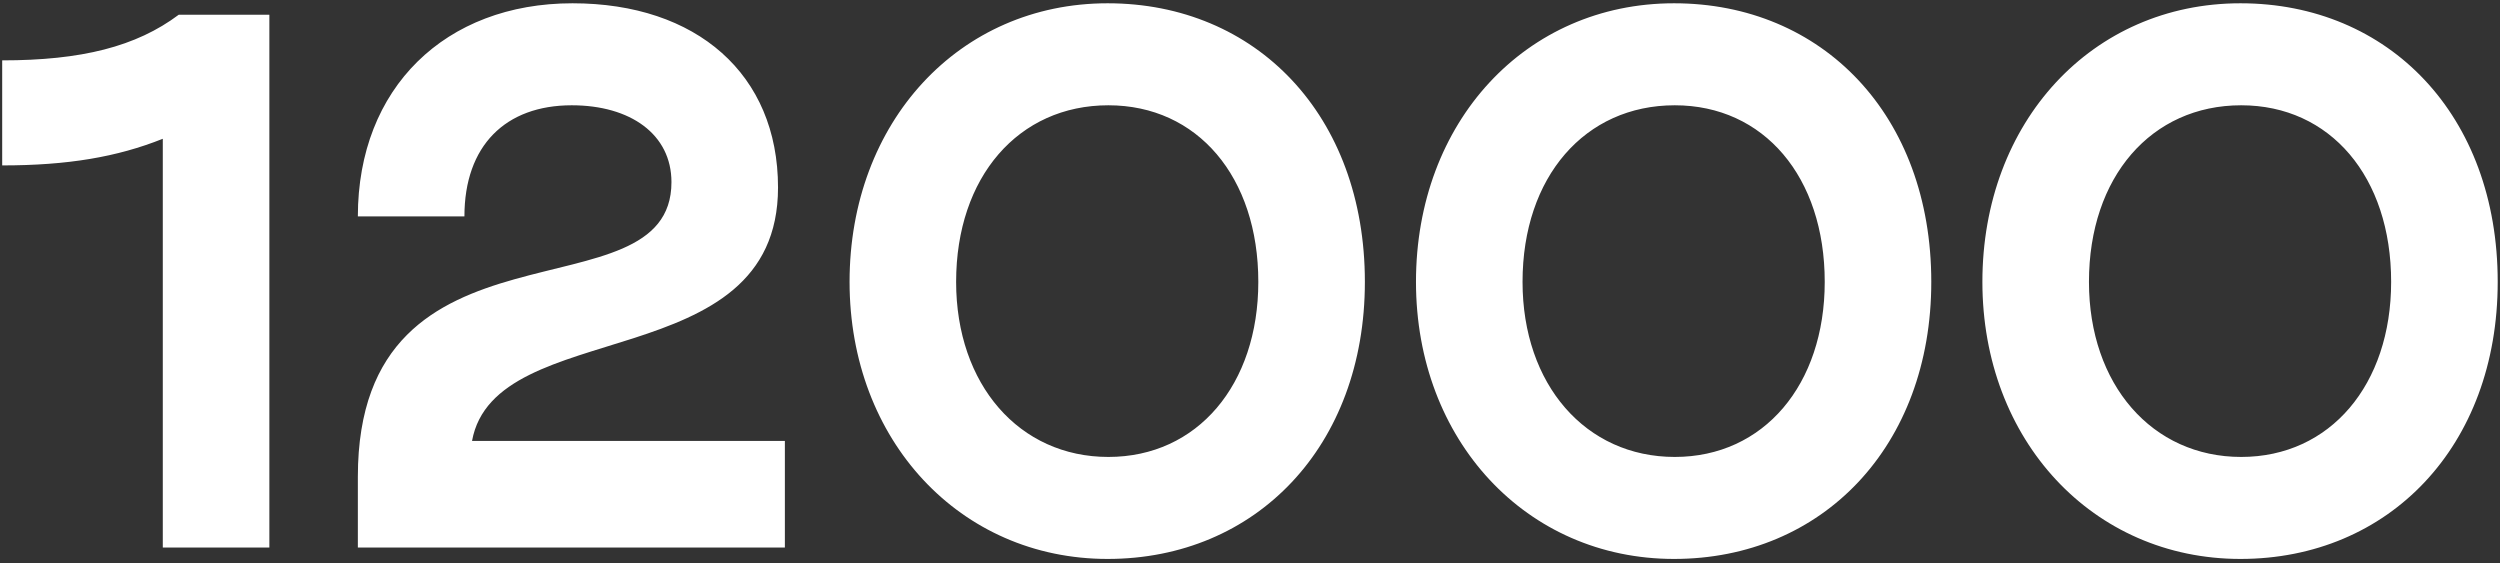 <?xml version="1.0" encoding="UTF-8"?> <svg xmlns="http://www.w3.org/2000/svg" width="484" height="109" viewBox="0 0 484 109" fill="none"><rect x="0" y="0" width="484" height="109" fill="#333333" stroke="none"/><path d="M0.424 32.024V11.688C15.75 11.688 26.36 9.036 34.612 2.847H52.148V106H31.517V26.867C22.676 30.403 13.097 32.024 0.424 32.024ZM110.837 0.636C134.857 0.636 150.625 14.341 150.625 36.298C150.625 73.138 95.806 60.907 91.385 85.369H151.951V106H69.281V92.295C69.281 39.392 129.994 62.233 129.994 35.266C129.994 25.983 122.037 20.383 110.69 20.383C97.869 20.383 89.912 28.193 89.912 41.898H69.281C69.281 16.994 86.228 0.636 110.837 0.636ZM164.476 54.571C164.476 23.625 185.696 0.636 214.431 0.636C243.167 0.636 264.24 22.299 264.24 54.571C264.24 86.401 243.167 108.21 214.431 108.21C185.843 108.21 164.476 85.222 164.476 54.571ZM185.106 54.571C185.106 74.465 197.337 88.464 214.579 88.464C231.82 88.464 243.609 74.465 243.609 54.571C243.609 34.235 231.82 20.383 214.579 20.383C197.19 20.383 185.106 34.235 185.106 54.571ZM274.134 54.571C274.134 23.625 295.354 0.636 324.089 0.636C352.825 0.636 373.897 22.299 373.897 54.571C373.897 86.401 352.825 108.21 324.089 108.21C295.501 108.21 274.134 85.222 274.134 54.571ZM294.764 54.571C294.764 74.465 306.995 88.464 324.237 88.464C341.478 88.464 353.267 74.465 353.267 54.571C353.267 34.235 341.478 20.383 324.237 20.383C306.848 20.383 294.764 34.235 294.764 54.571ZM383.791 54.571C383.791 23.625 405.012 0.636 433.747 0.636C462.483 0.636 483.555 22.299 483.555 54.571C483.555 86.401 462.483 108.21 433.747 108.21C405.159 108.21 383.791 85.222 383.791 54.571ZM404.422 54.571C404.422 74.465 416.653 88.464 433.894 88.464C451.136 88.464 462.925 74.465 462.925 54.571C462.925 34.235 451.136 20.383 433.894 20.383C416.506 20.383 404.422 34.235 404.422 54.571Z" fill="white"></path></svg> 